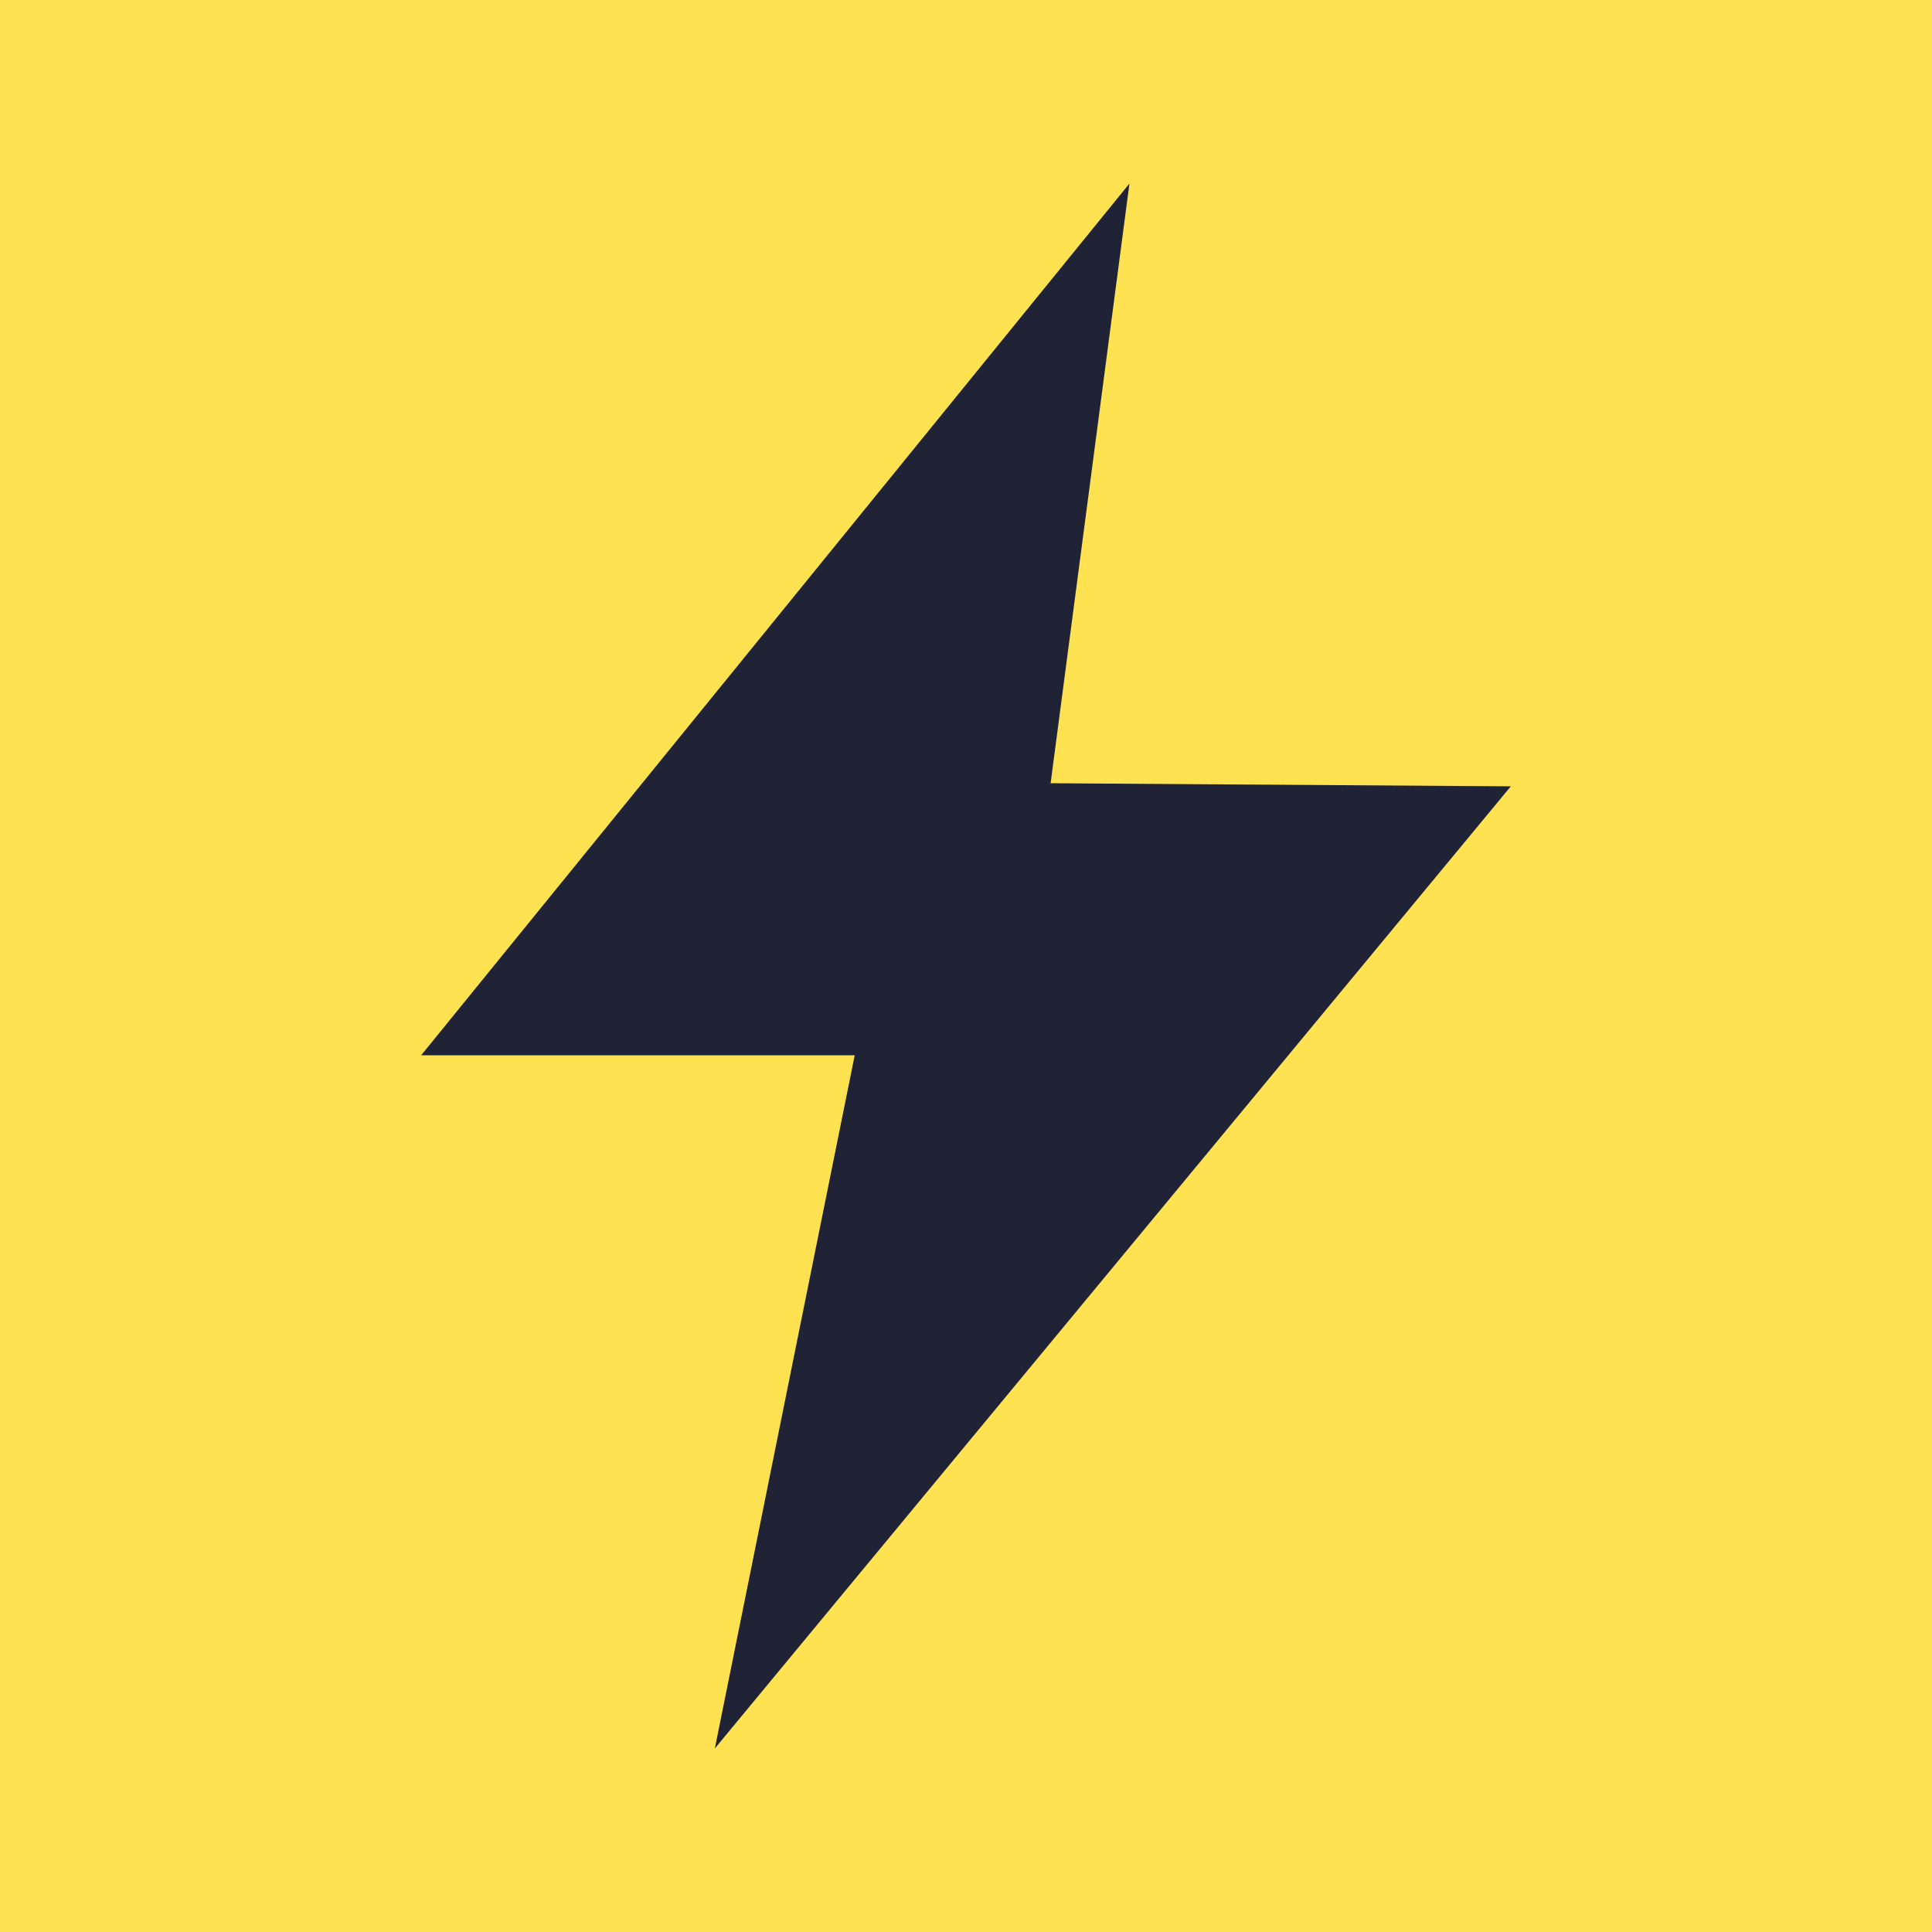 <?xml version="1.0" encoding="UTF-8"?>
<svg xmlns="http://www.w3.org/2000/svg" id="Layer_1" version="1.1" viewBox="0 0 50 50">
  <defs>
    <style>
      .st0 {
        fill: #ffe251;
      }

      .st1 {
        fill: #202336;
      }
    </style>
  </defs>
  <rect class="st0" width="50" height="50"></rect>
  <polygon class="st1" points="29.23 4.75 10.9 27.31 22.12 27.31 18.5 45.25 39.1 20.35 27.19 20.27 29.23 4.75"></polygon>
</svg>
